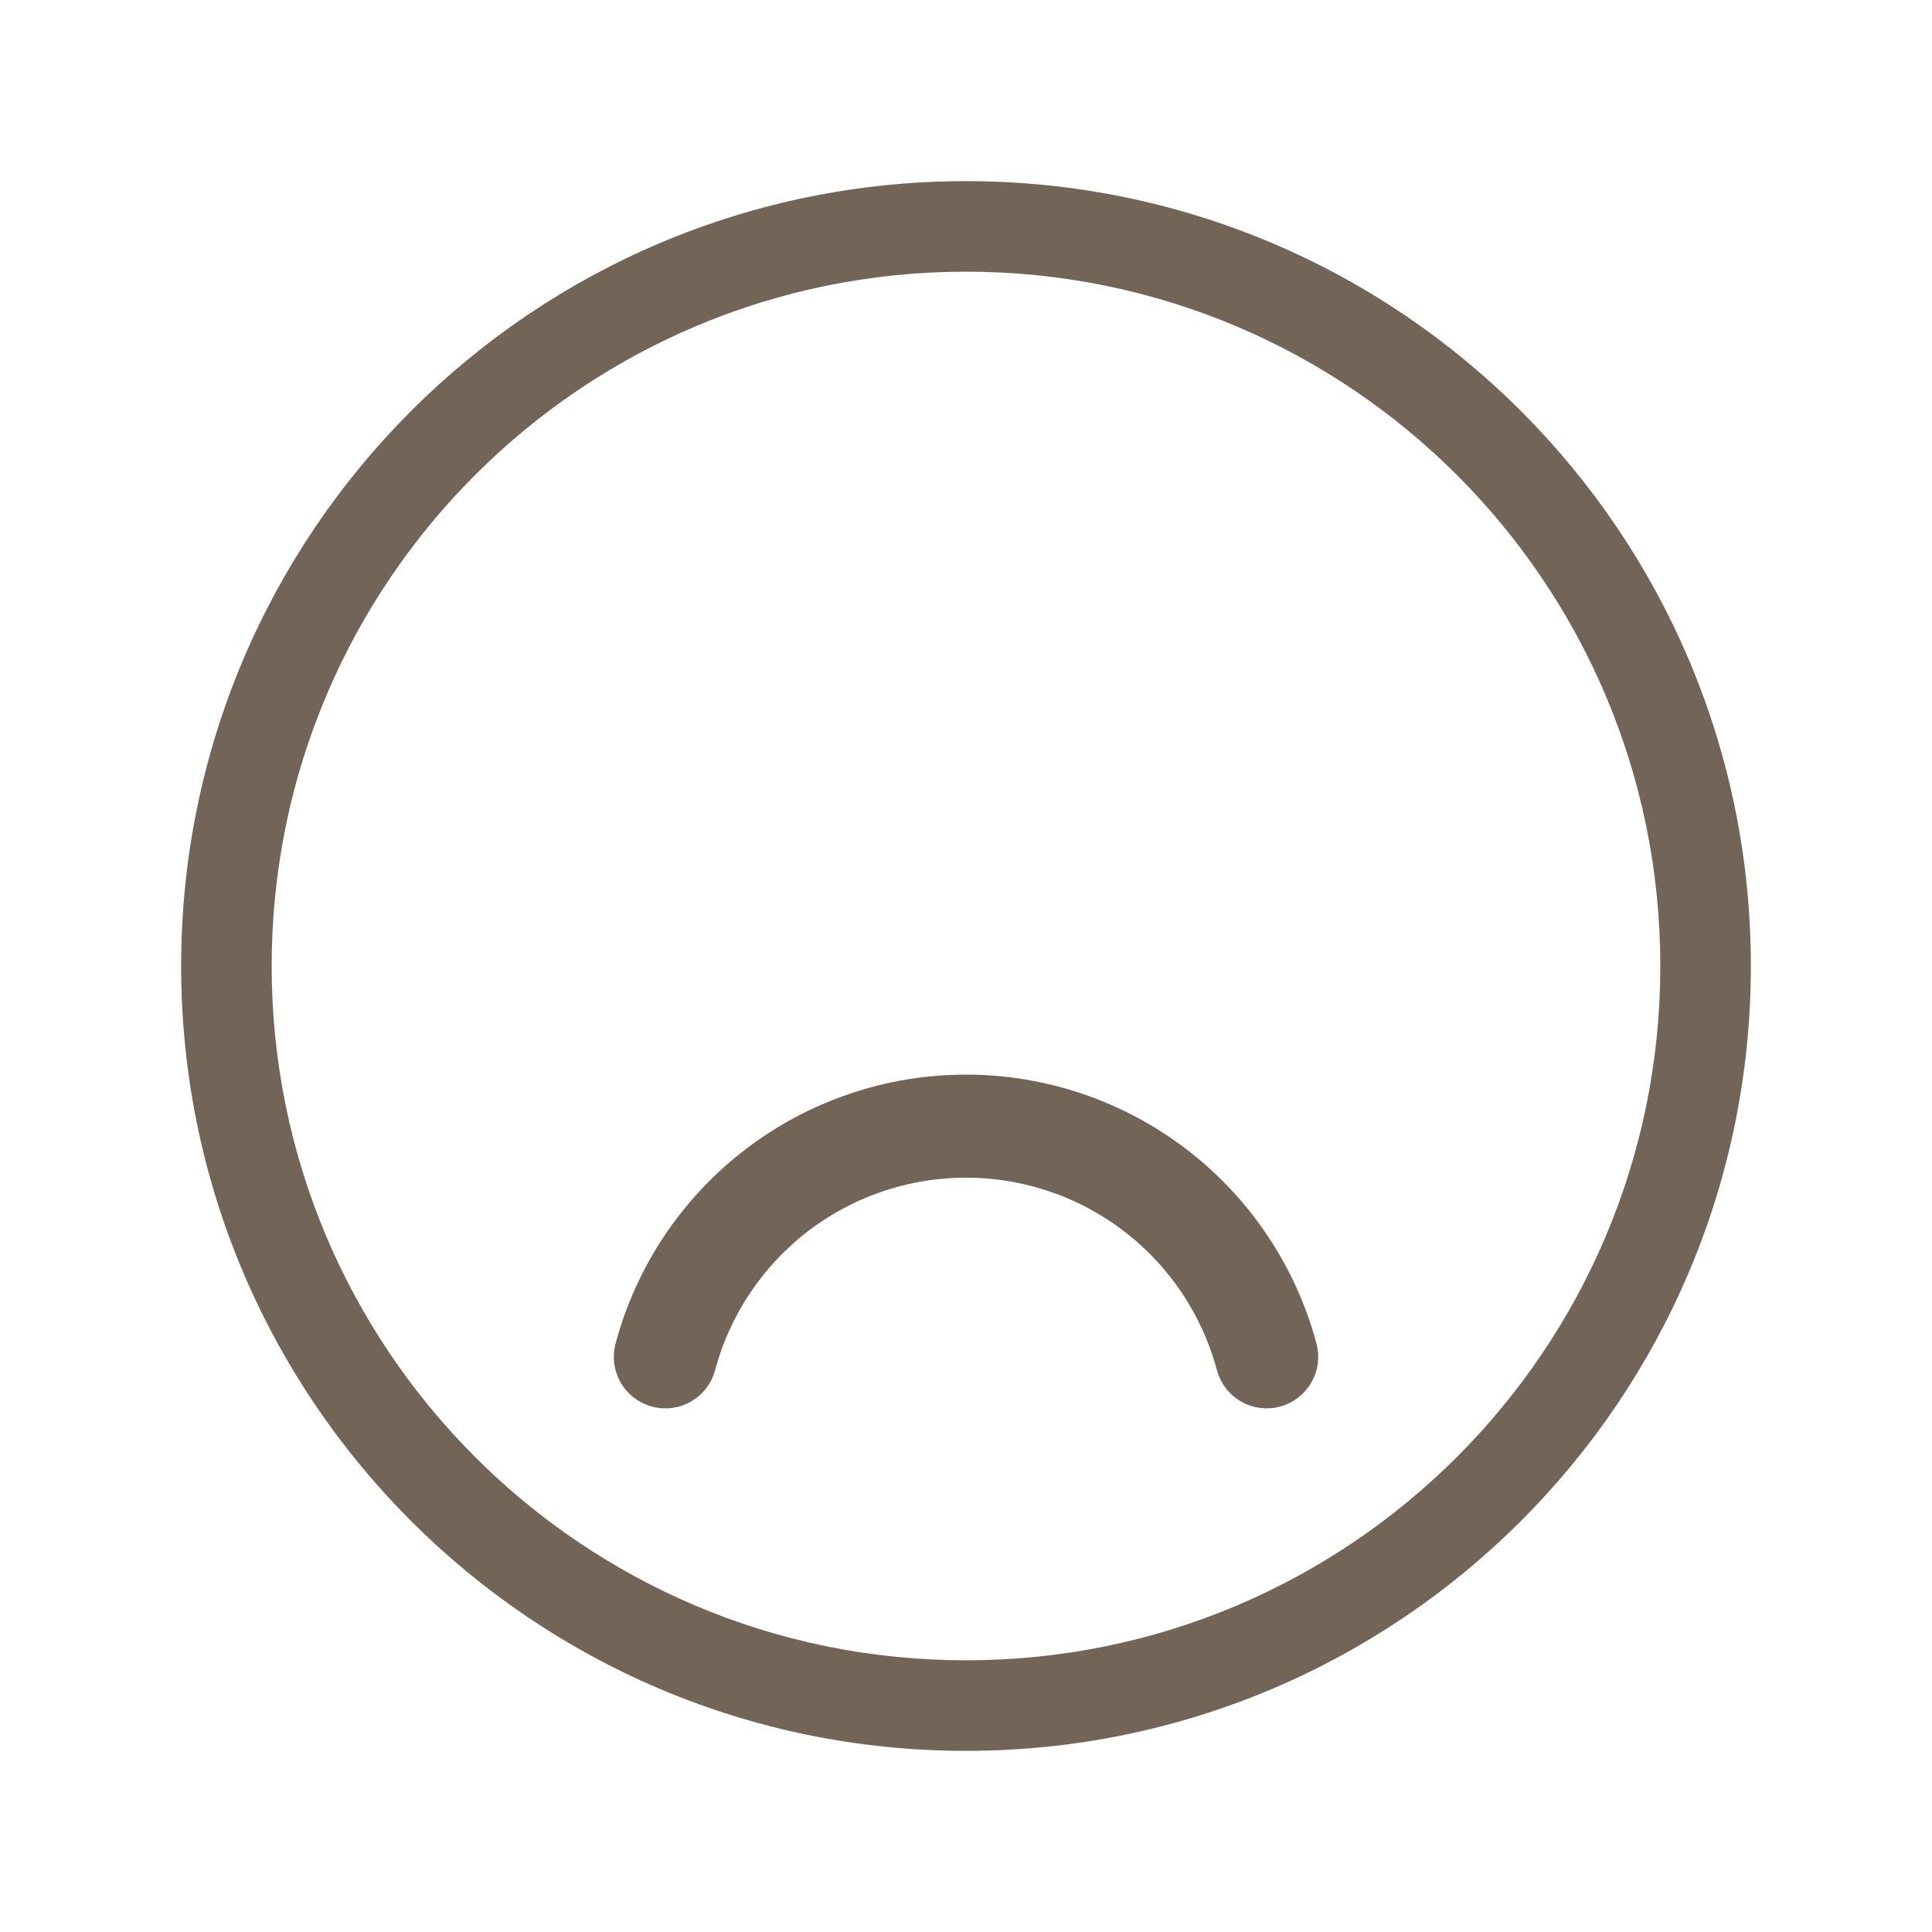 <?xml version="1.0" encoding="UTF-8"?> <svg xmlns="http://www.w3.org/2000/svg" width="50" height="50" viewBox="0 0 50 50" fill="none"><path d="M33.587 34.9C33.706 35.344 33.442 35.801 32.997 35.92C32.553 36.039 32.096 35.776 31.977 35.331C31.565 33.795 30.659 32.438 29.397 31.47C28.136 30.502 26.59 29.978 25 29.978C23.41 29.978 21.865 30.502 20.603 31.47C19.342 32.438 18.435 33.795 18.024 35.331C17.905 35.776 17.448 36.039 17.003 35.92C16.558 35.801 16.295 35.344 16.414 34.9C16.92 33.009 18.036 31.339 19.589 30.148C21.141 28.957 23.043 28.311 25 28.311C26.957 28.311 28.859 28.957 30.412 30.148C31.964 31.339 33.08 33.009 33.587 34.9Z" fill="#726557" stroke="#726557"></path><path fill-rule="evenodd" clip-rule="evenodd" d="M25 4.688C13.782 4.688 4.688 13.782 4.688 25C4.688 36.218 13.782 45.312 25 45.312C36.218 45.312 45.312 36.218 45.312 25C45.312 13.782 36.218 4.688 25 4.688ZM7.031 25C7.031 15.076 15.076 7.031 25 7.031C34.924 7.031 42.969 15.076 42.969 25C42.969 34.924 34.924 42.969 25 42.969C15.076 42.969 7.031 34.924 7.031 25Z" fill="#726557"></path></svg> 
